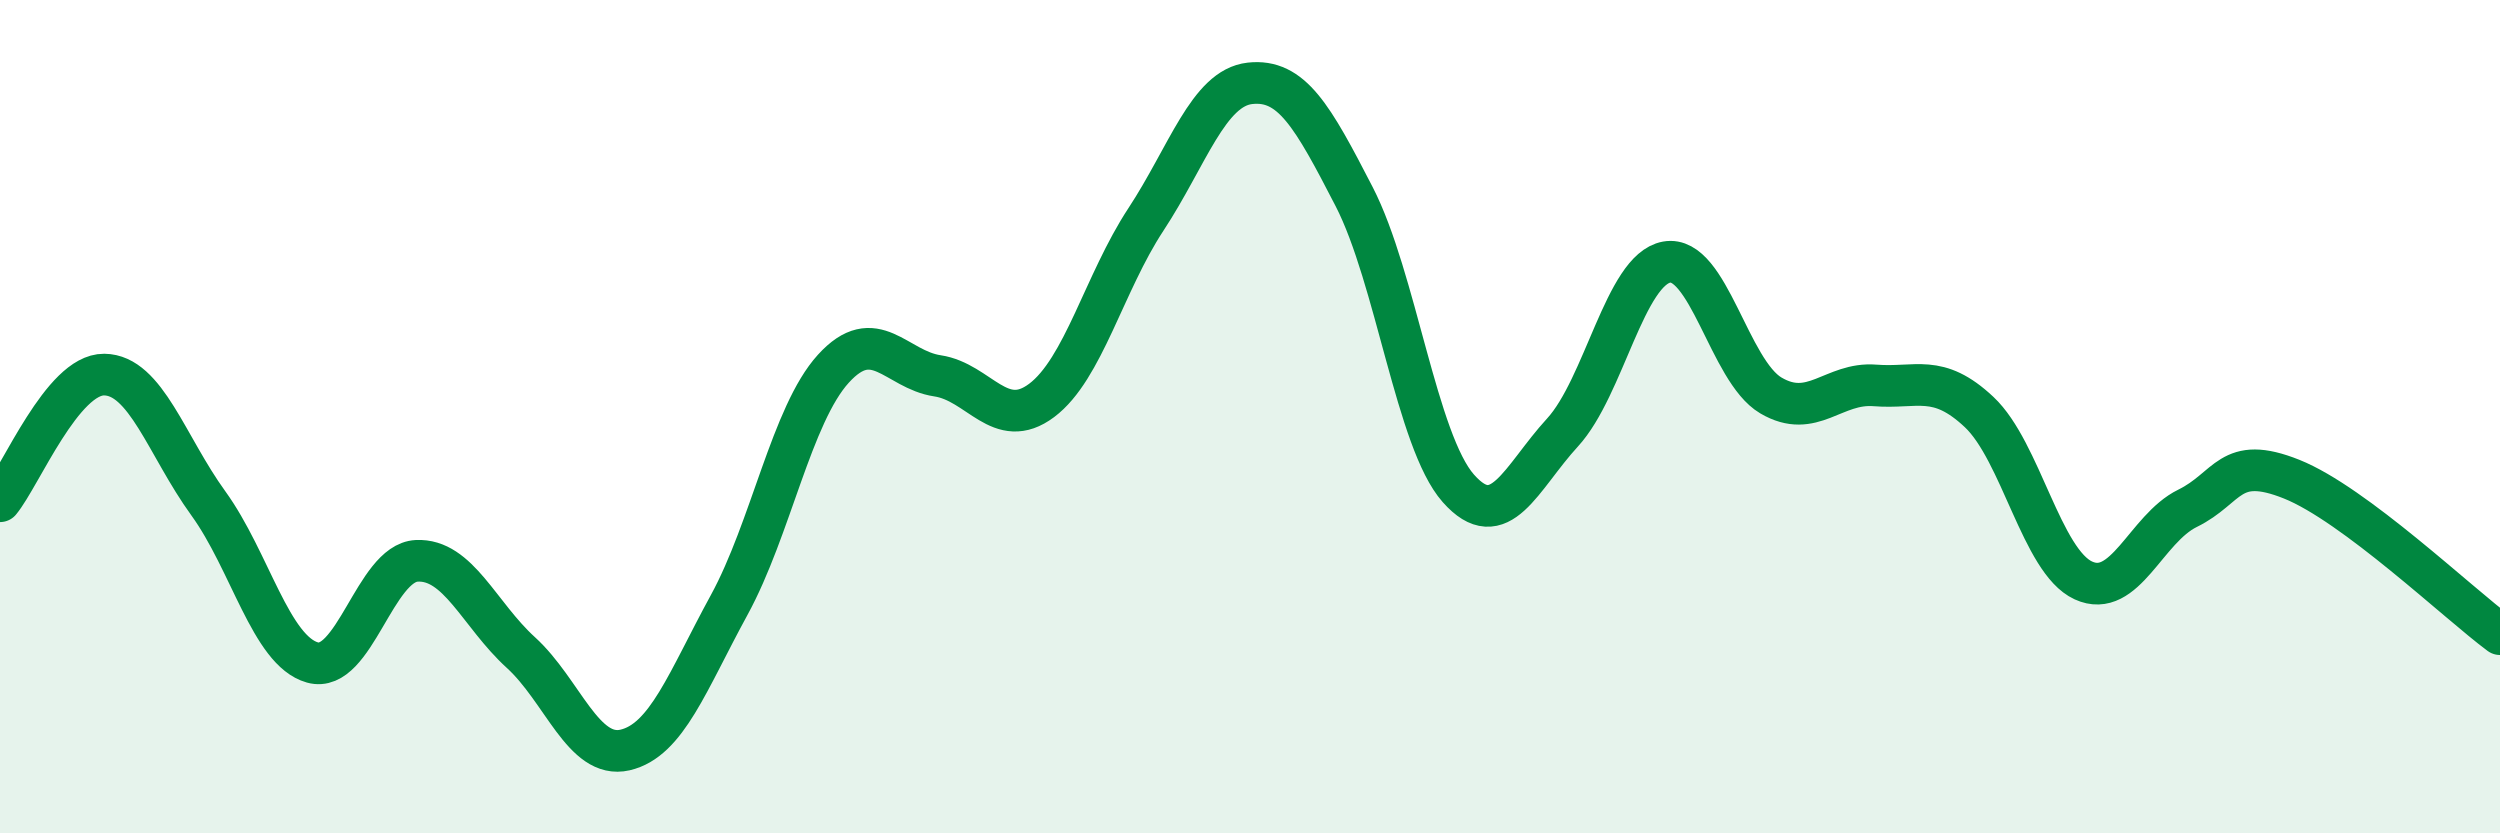 
    <svg width="60" height="20" viewBox="0 0 60 20" xmlns="http://www.w3.org/2000/svg">
      <path
        d="M 0,12.03 C 0.5,11.42 1.5,8.98 2.5,8.99 C 3.5,9 4,10.7 5,12.08 C 6,13.46 6.5,15.62 7.5,15.9 C 8.5,16.18 9,13.51 10,13.46 C 11,13.41 11.5,14.75 12.5,15.66 C 13.5,16.57 14,18.23 15,18 C 16,17.77 16.5,16.35 17.5,14.52 C 18.5,12.69 19,9.95 20,8.85 C 21,7.75 21.5,8.87 22.5,9.02 C 23.5,9.17 24,10.36 25,9.61 C 26,8.86 26.5,6.79 27.5,5.27 C 28.5,3.75 29,2.11 30,2 C 31,1.89 31.5,2.78 32.5,4.72 C 33.5,6.66 34,10.59 35,11.72 C 36,12.85 36.5,11.47 37.5,10.38 C 38.5,9.29 39,6.47 40,6.29 C 41,6.11 41.5,8.9 42.5,9.49 C 43.5,10.08 44,9.17 45,9.25 C 46,9.33 46.5,8.95 47.5,9.89 C 48.5,10.83 49,13.47 50,13.93 C 51,14.39 51.5,12.69 52.5,12.2 C 53.5,11.71 53.5,10.9 55,11.5 C 56.5,12.1 59,14.48 60,15.22L60 20L0 20Z"
        fill="#008740"
        opacity="0.1"
        stroke-linecap="round"
        stroke-linejoin="round"
      />
      <path
        d="M 0,12.03 C 0.5,11.42 1.5,8.98 2.5,8.99 C 3.5,9 4,10.7 5,12.08 C 6,13.46 6.5,15.62 7.5,15.9 C 8.5,16.18 9,13.51 10,13.46 C 11,13.41 11.5,14.75 12.5,15.66 C 13.5,16.57 14,18.23 15,18 C 16,17.77 16.5,16.35 17.5,14.52 C 18.5,12.69 19,9.95 20,8.85 C 21,7.75 21.5,8.87 22.5,9.02 C 23.5,9.17 24,10.36 25,9.61 C 26,8.86 26.5,6.79 27.5,5.27 C 28.5,3.75 29,2.11 30,2 C 31,1.89 31.5,2.78 32.5,4.72 C 33.5,6.66 34,10.59 35,11.72 C 36,12.85 36.5,11.47 37.5,10.38 C 38.5,9.29 39,6.47 40,6.29 C 41,6.11 41.5,8.9 42.5,9.49 C 43.5,10.08 44,9.17 45,9.25 C 46,9.33 46.5,8.95 47.5,9.89 C 48.5,10.83 49,13.47 50,13.93 C 51,14.39 51.5,12.69 52.5,12.2 C 53.5,11.71 53.5,10.9 55,11.5 C 56.5,12.1 59,14.48 60,15.22"
        stroke="#008740"
        stroke-width="1"
        fill="none"
        stroke-linecap="round"
        stroke-linejoin="round"
      />
    </svg>
  